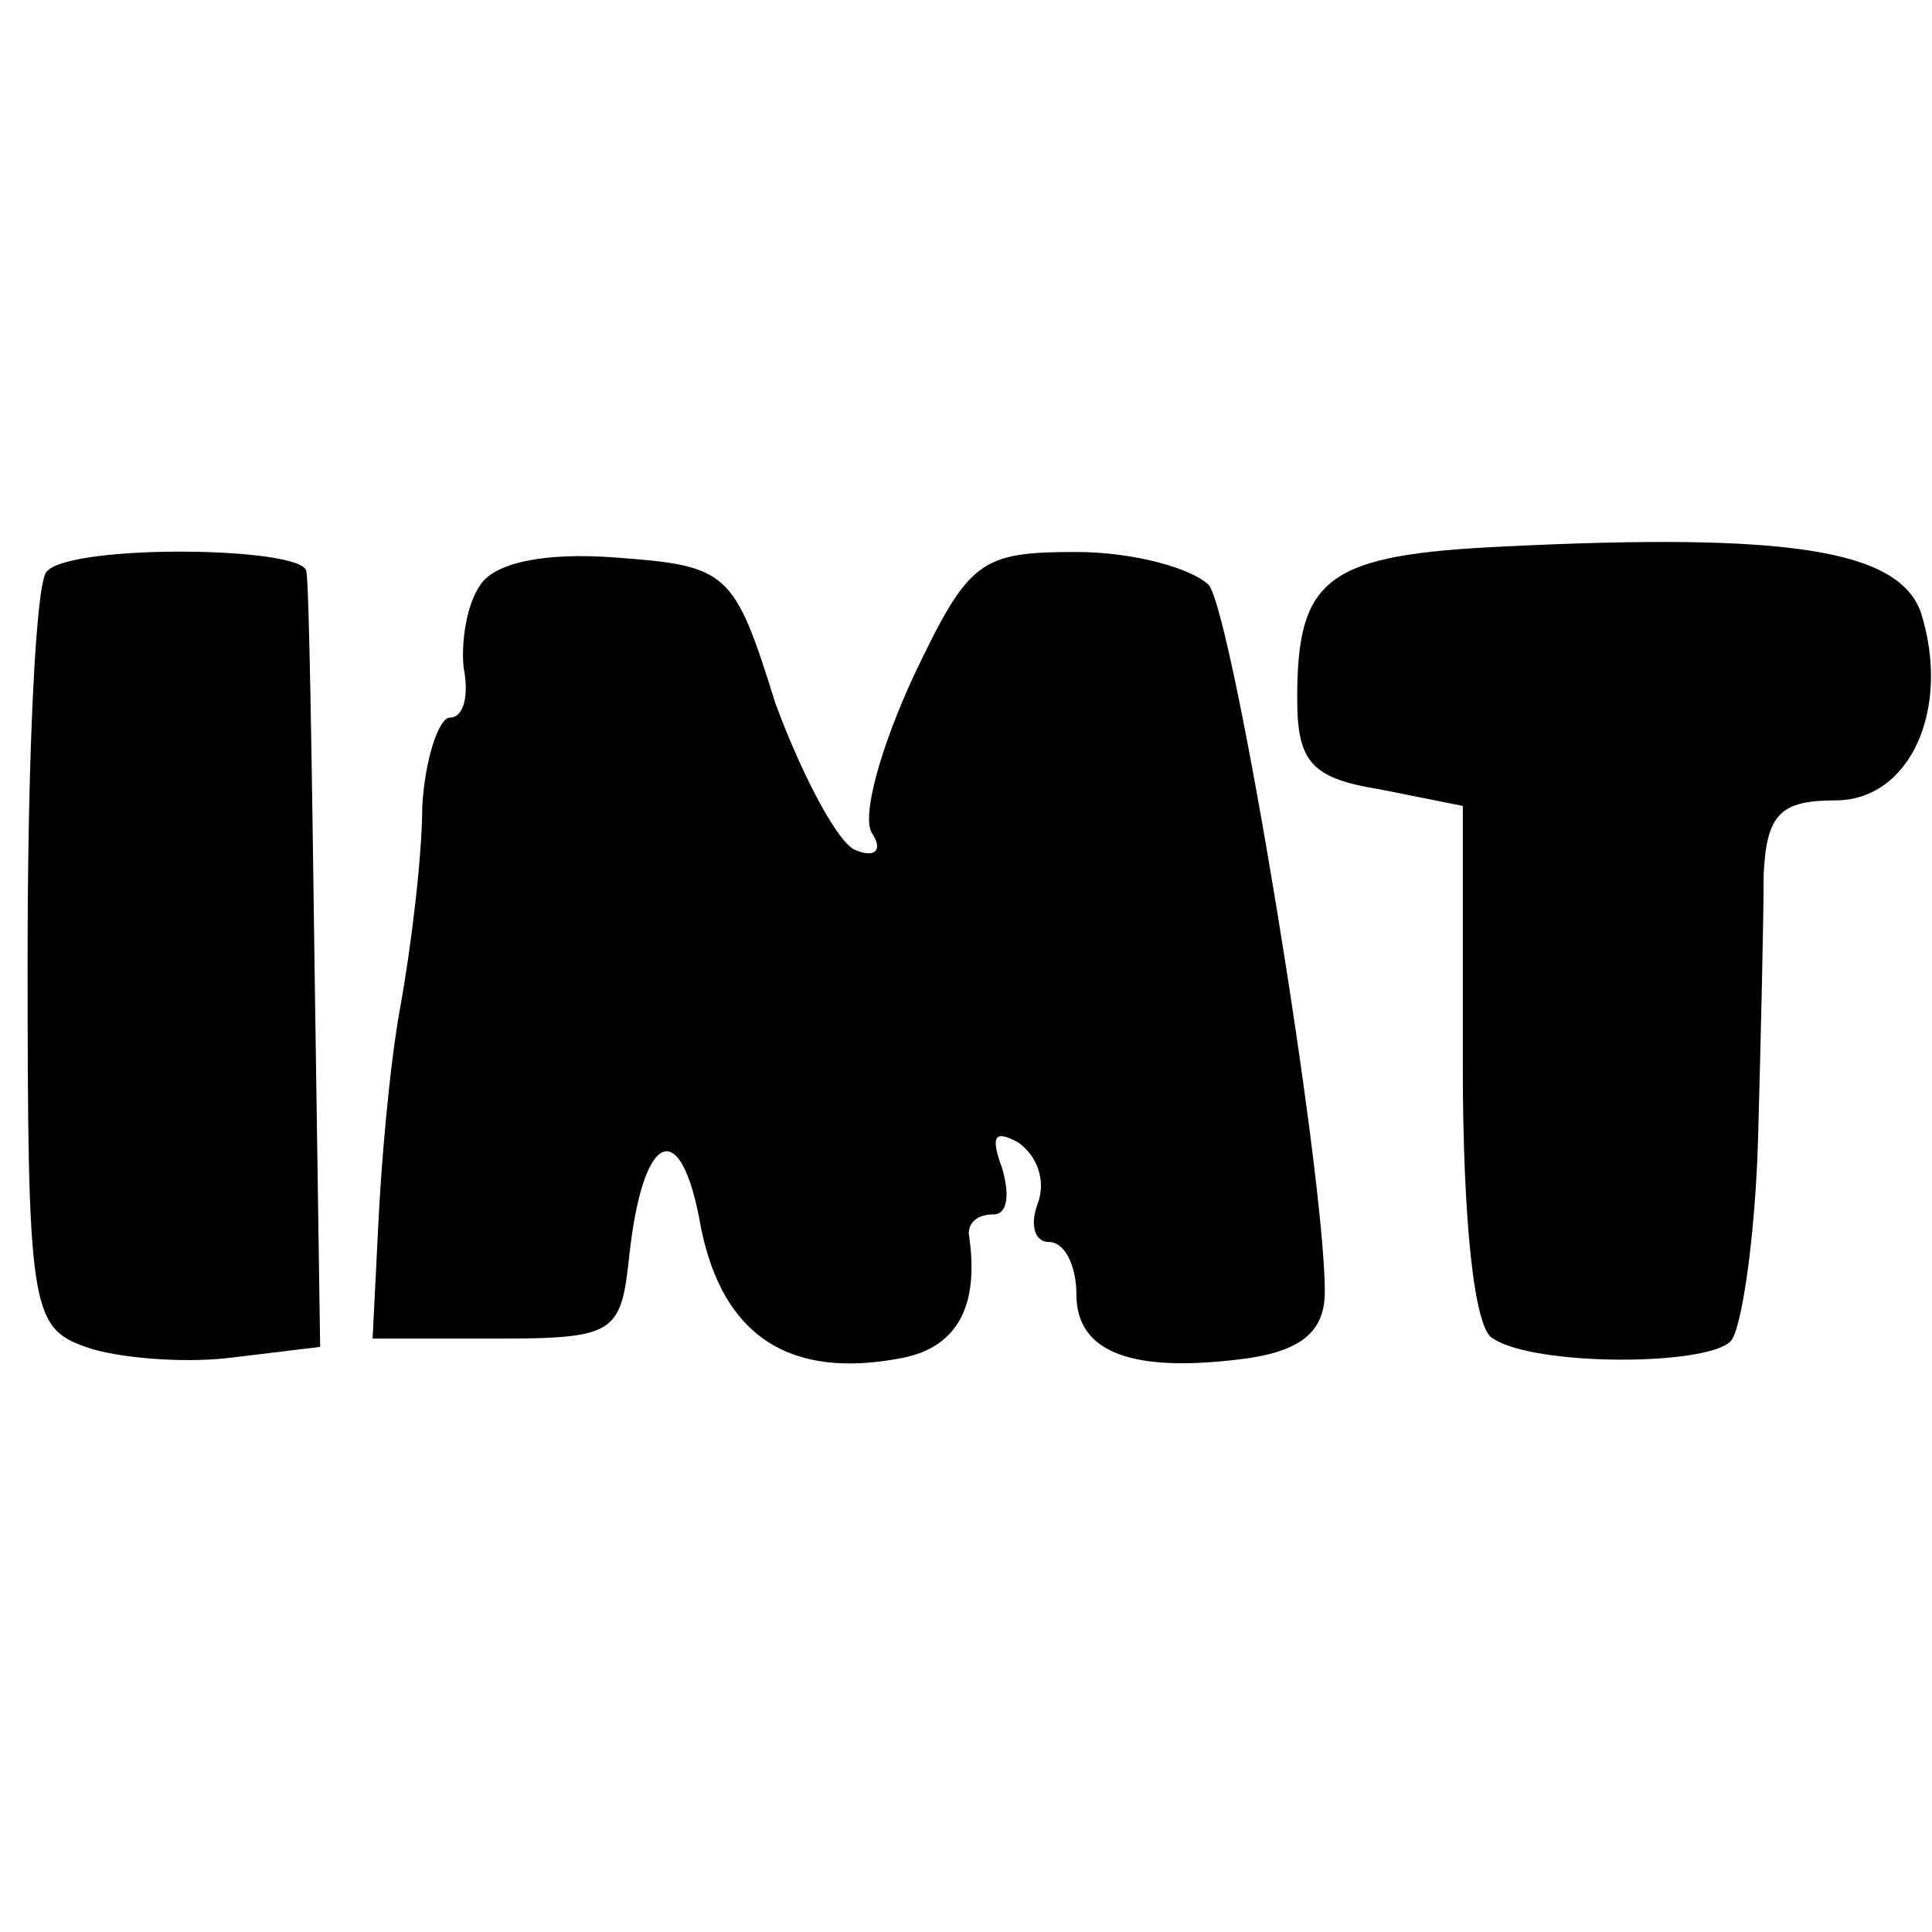 <?xml version="1.0" standalone="no"?>
<!DOCTYPE svg PUBLIC "-//W3C//DTD SVG 20010904//EN"
 "http://www.w3.org/TR/2001/REC-SVG-20010904/DTD/svg10.dtd">
<svg version="1.0" xmlns="http://www.w3.org/2000/svg"
 width="70pt" height="70pt" viewBox="0 0 70 70"
 preserveAspectRatio="xMidYMid meet">
<g transform="translate(0,70) scale(0.1,-0.1)"
fill="#000000" stroke="none">
<path d="M545 502 c-64 -3 -75 -11 -75 -55 0 -23 5 -29 30 -33 l30 -6 0 -94
c0 -55 4 -96 11 -99 15 -10 77 -10 86 -1 4 4 9 38 10 74 1 37 2 79 2 95 1 22
6 27 26 27 27 0 42 33 31 68 -8 23 -49 29 -151 24z"/>
<path d="M17 493 c-4 -3 -7 -66 -7 -140 0 -126 1 -134 21 -141 11 -4 35 -6 52
-4 l33 4 -2 136 c-1 76 -2 140 -3 145 -1 9 -85 10 -94 0z"/>
<path d="M174 488 c-5 -7 -7 -21 -6 -30 2 -10 0 -18 -5 -18 -4 0 -9 -15 -10
-32 0 -18 -4 -51 -8 -73 -4 -22 -7 -58 -8 -80 l-2 -40 45 0 c43 0 45 2 48 30
5 46 19 51 26 10 8 -39 32 -55 73 -47 20 4 28 19 24 45 0 4 3 7 9 7 5 0 6 7 3
17 -4 11 -3 14 6 9 7 -5 10 -14 7 -22 -3 -8 -1 -14 4 -14 6 0 10 -9 10 -19 0
-21 20 -29 63 -23 19 3 27 10 27 24 0 44 -33 244 -42 256 -6 6 -27 12 -48 12
-35 0 -39 -3 -59 -45 -12 -26 -19 -51 -15 -57 4 -6 1 -9 -6 -6 -6 2 -19 26
-29 53 -15 48 -17 50 -58 53 -26 2 -44 -2 -49 -10z"/>
</g>
</svg>
